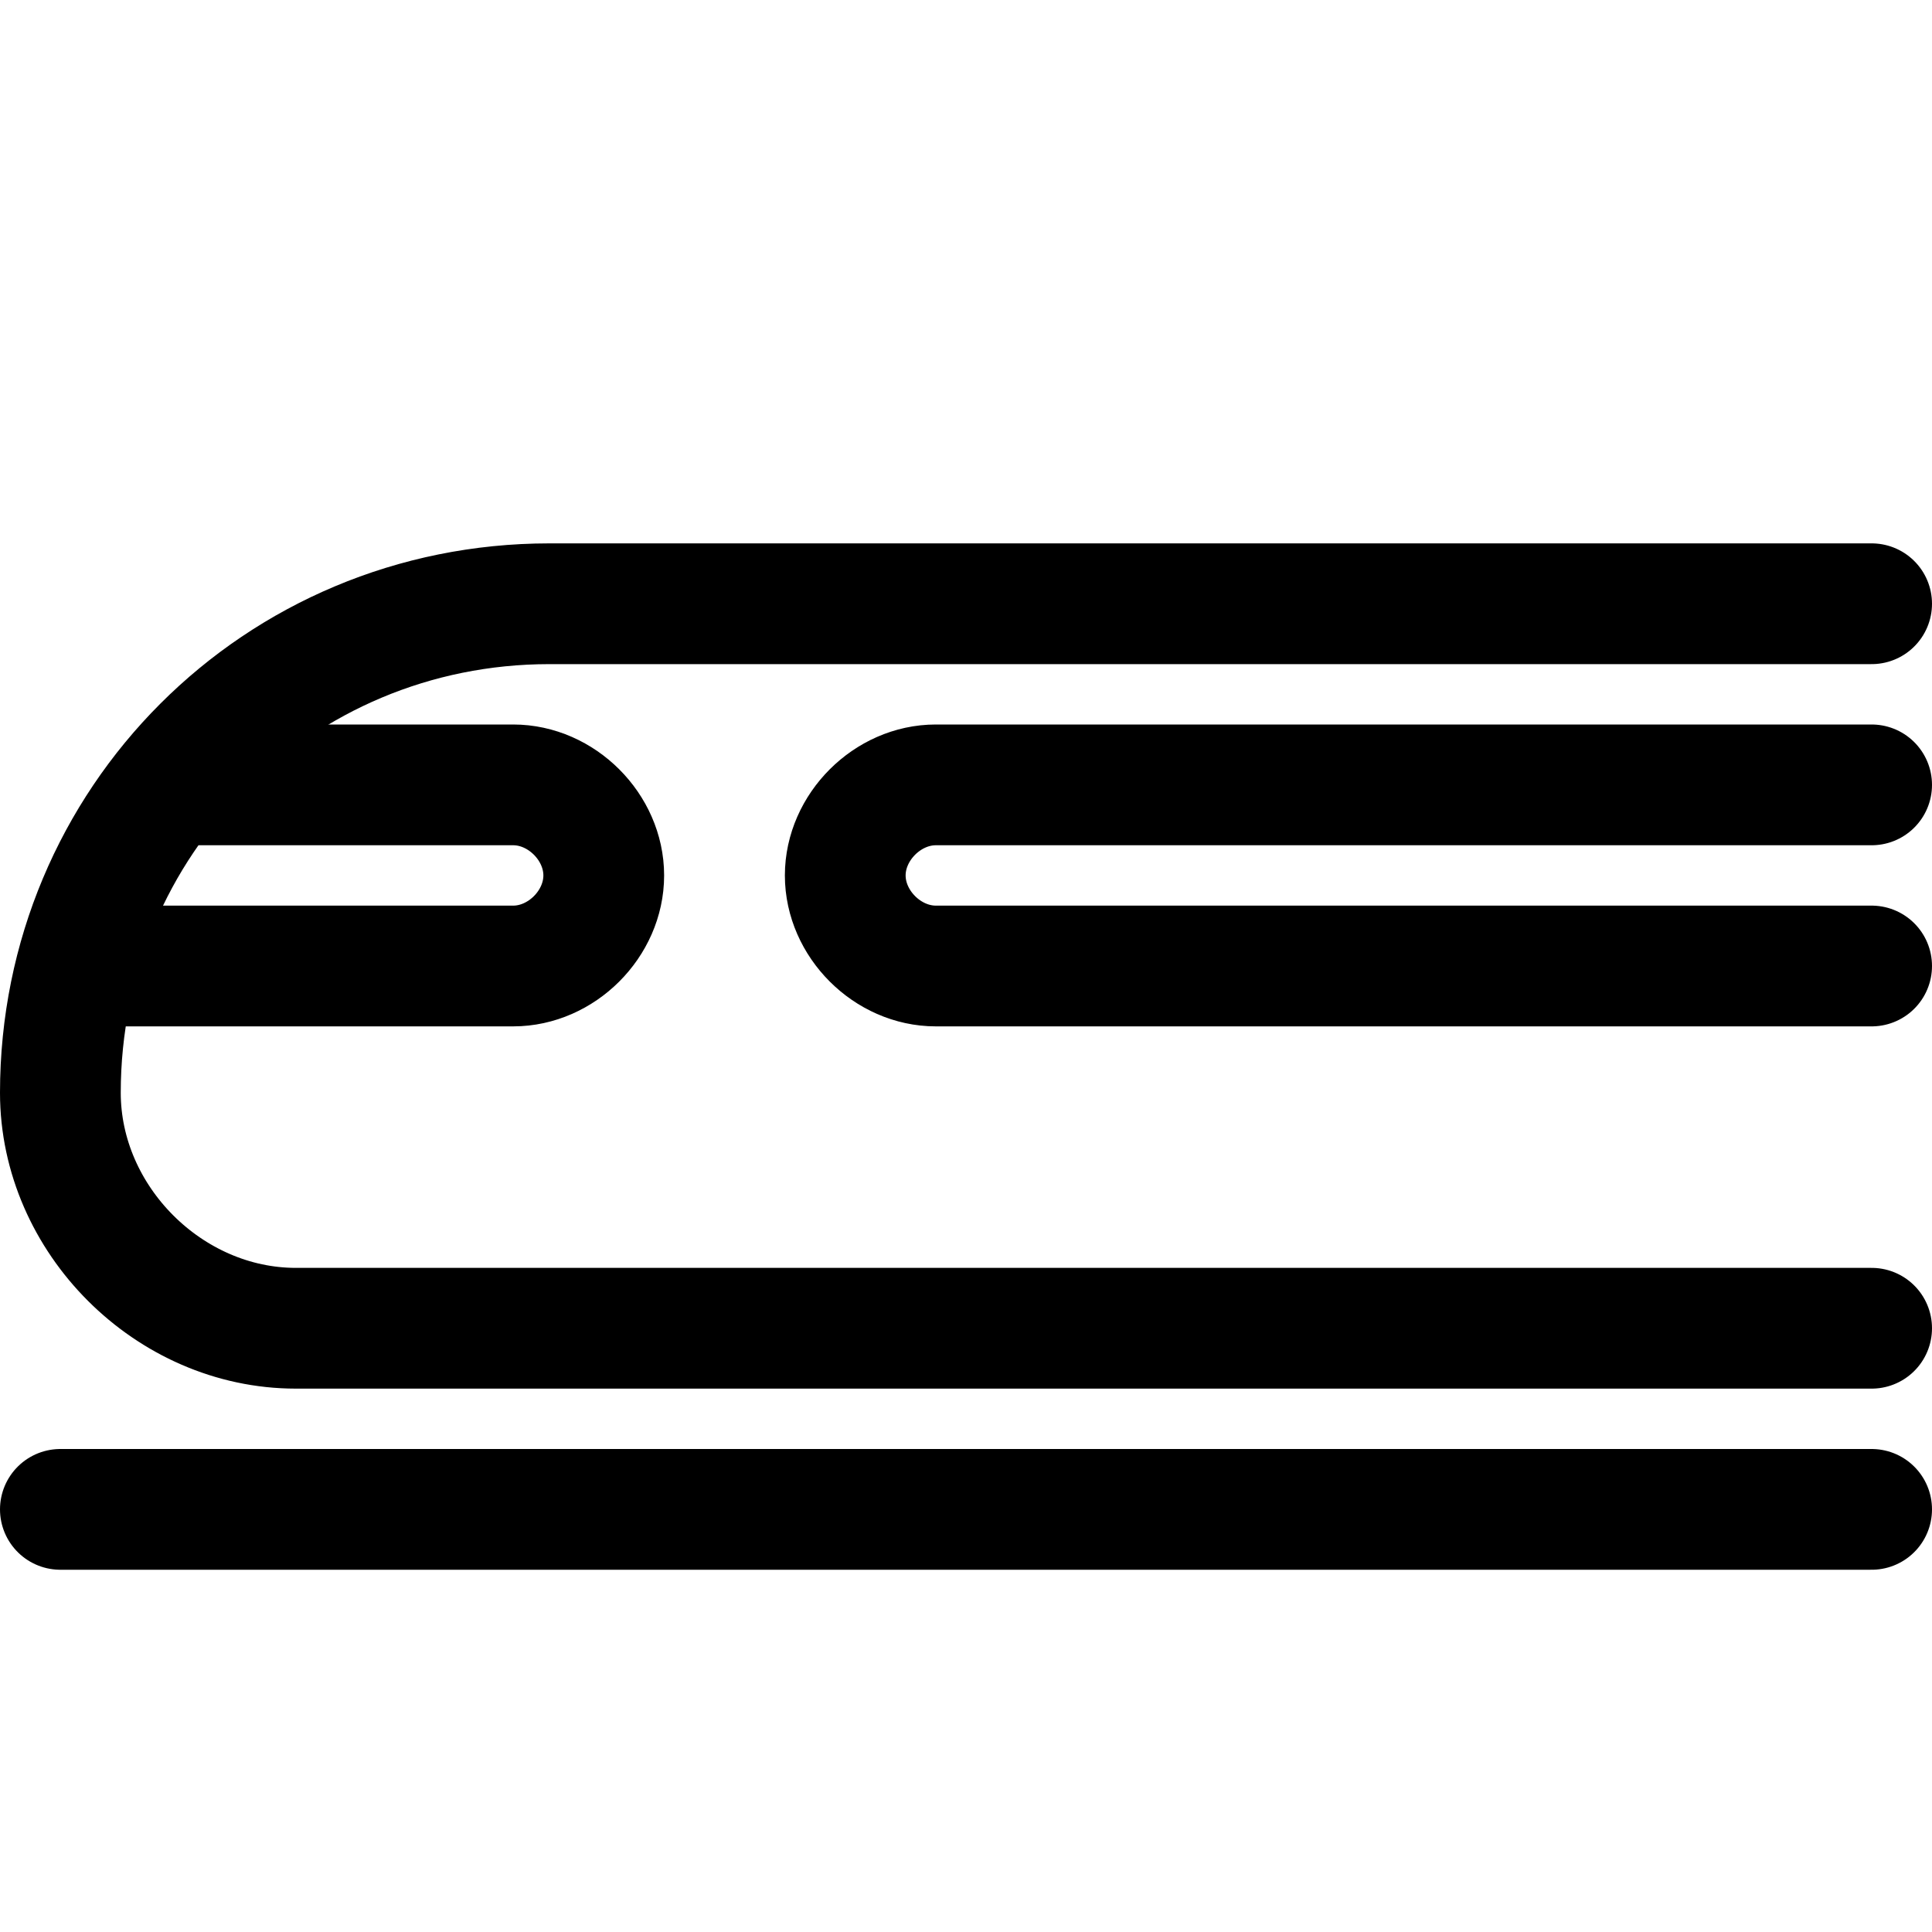 <?xml version="1.0" encoding="utf-8"?>

<!-- Uploaded to: SVG Repo, www.svgrepo.com, Generator: SVG Repo Mixer Tools -->
<svg version="1.1" id="Icons" xmlns="http://www.w3.org/2000/svg" xmlns:xlink="http://www.w3.org/1999/xlink" 
	 viewBox="0 0 32 32" xml:space="preserve">
<style type="text/css">
	.st0{fill:none;stroke:#000000;stroke-width:2;stroke-linecap:round;stroke-linejoin:round;stroke-miterlimit:10;}
	.st1{fill:none;stroke:#000000;stroke-width:2;stroke-linejoin:round;stroke-miterlimit:10;}
</style>
<path class="st0" d="M31,22H4.9C2.8,22,1,20.2,1,18.1v0C1,13.6,4.6,10,9.1,10H31"/>
<path class="st0" d="M31,16H15.5c-0.8,0-1.5-0.7-1.5-1.5v0c0-0.8,0.7-1.5,1.5-1.5H31"/>
<path class="st0" d="M3,13h5.5c0.8,0,1.5,0.7,1.5,1.5v0c0,0.8-0.7,1.5-1.5,1.5H1.3"/>
<line class="st0" x1="1" y1="25" x2="31" y2="25"/>
</svg>